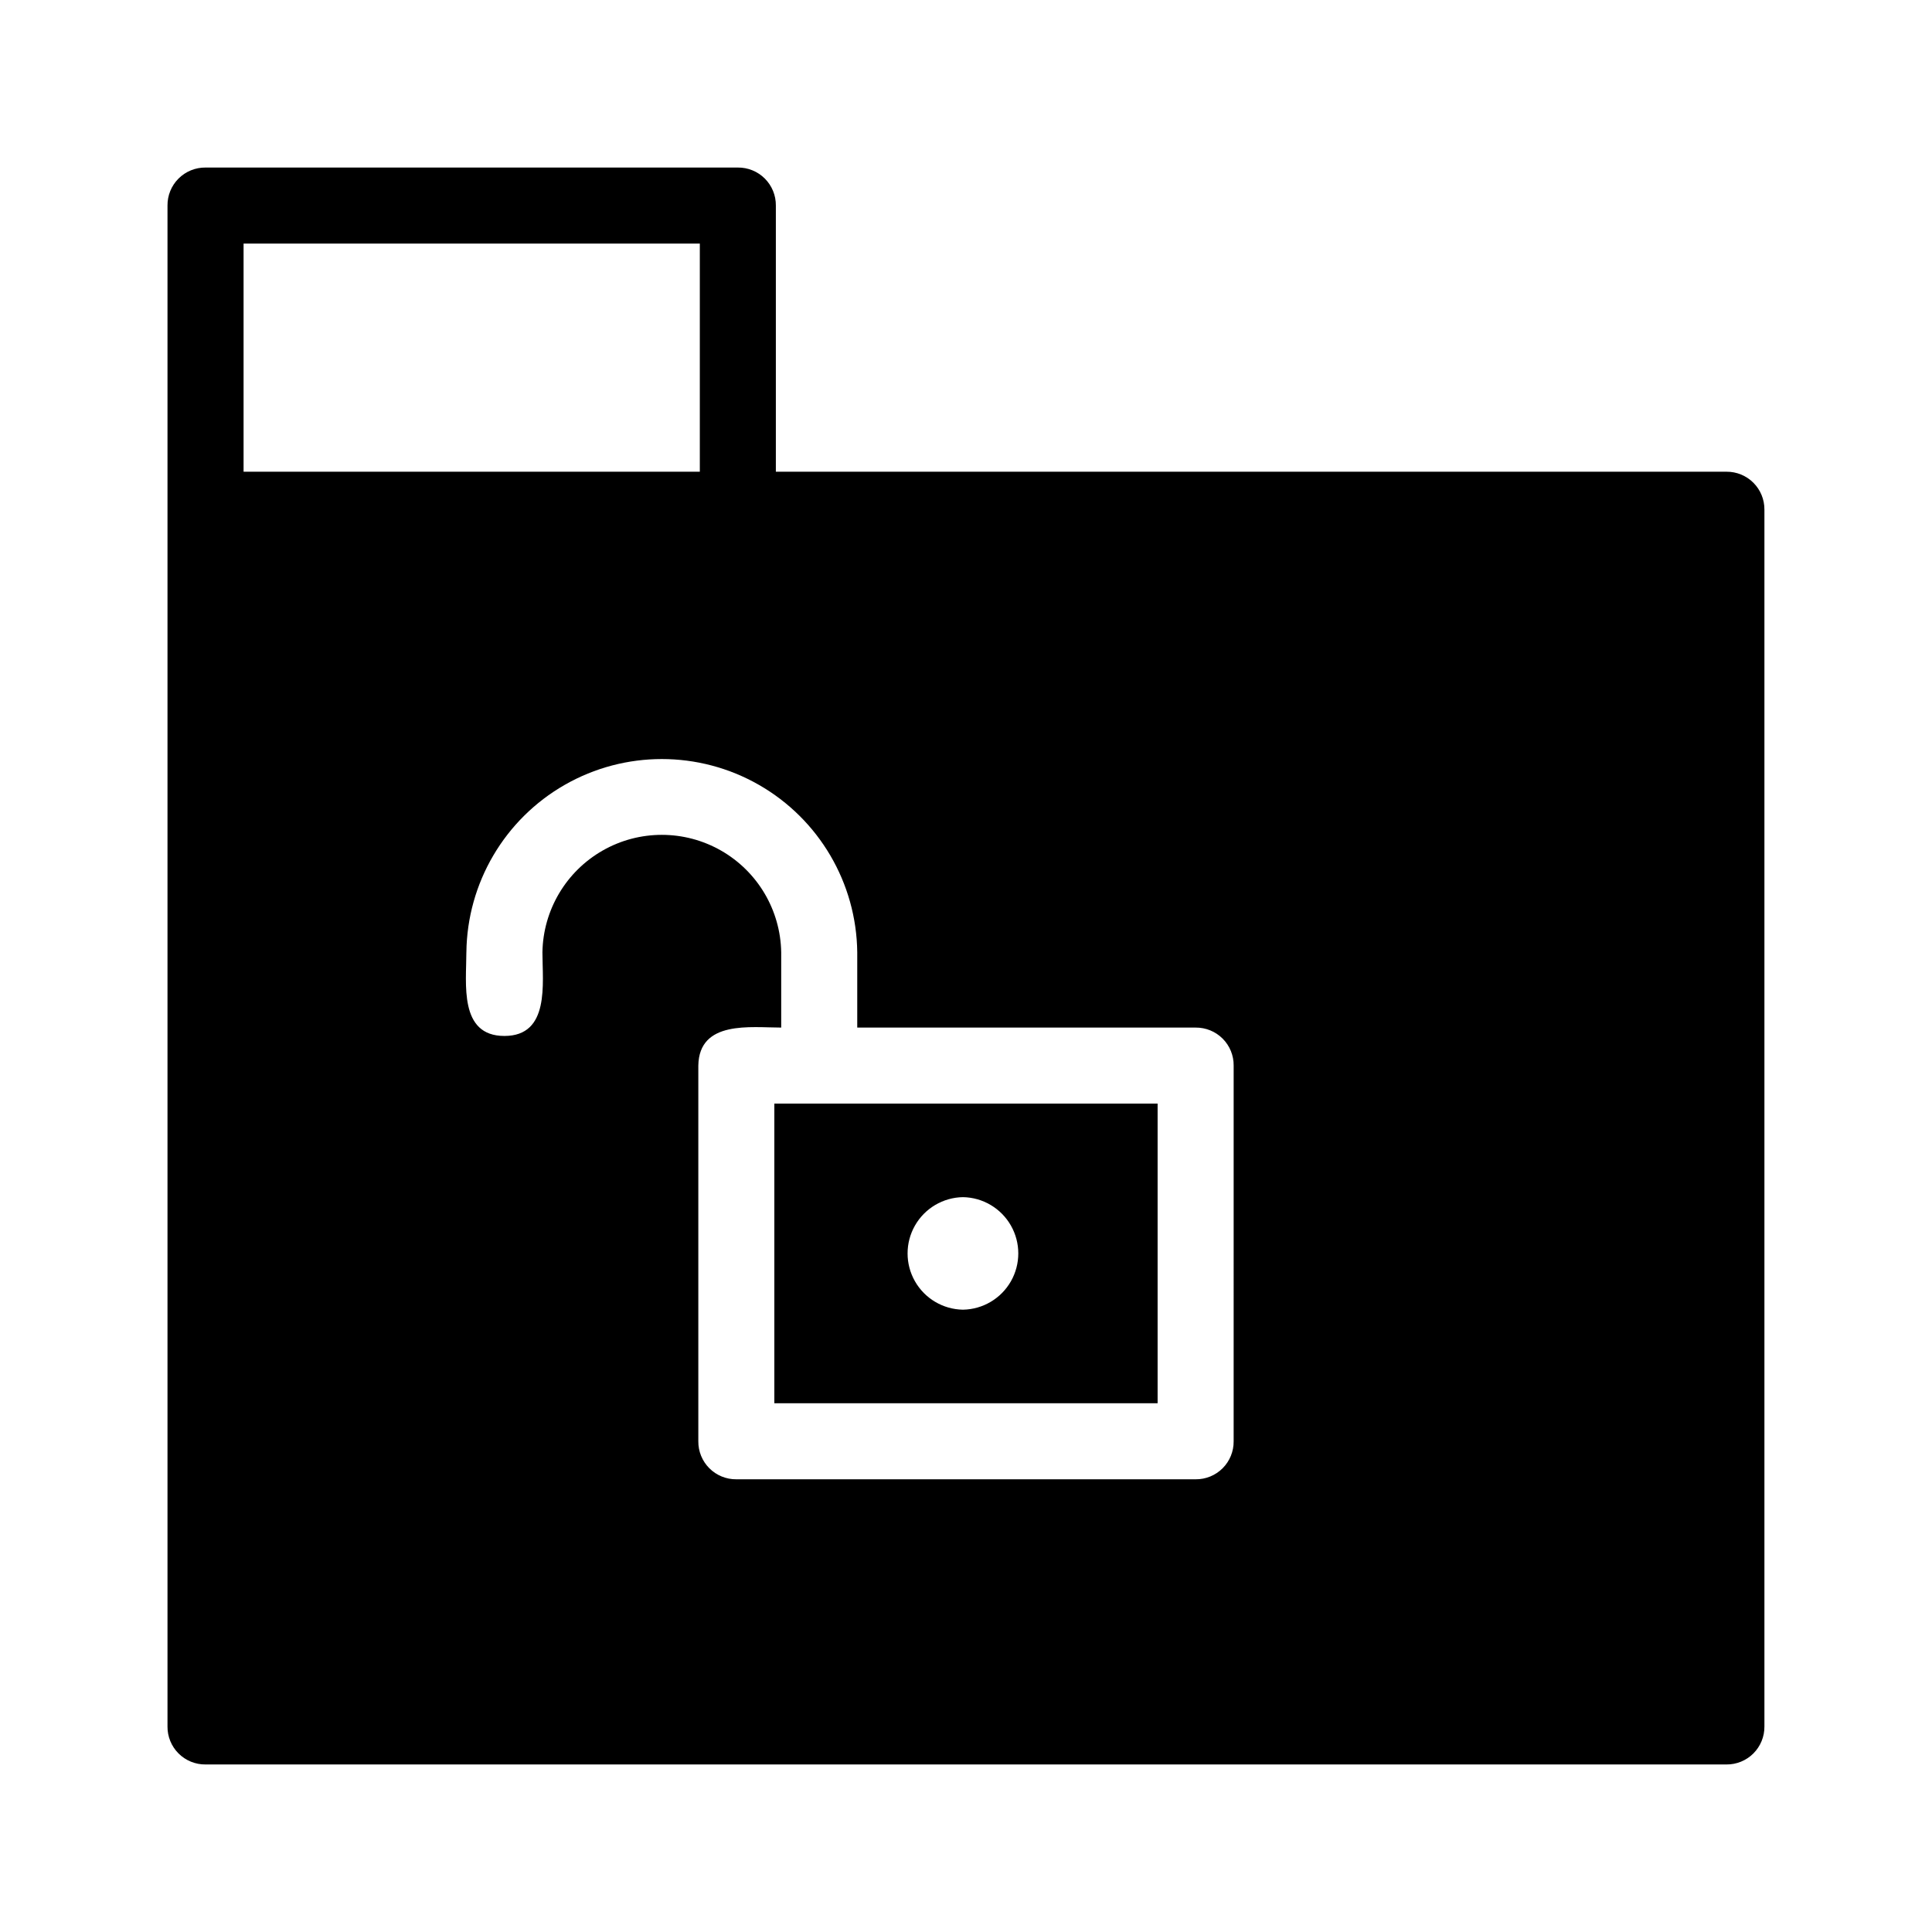 <?xml version="1.0" encoding="UTF-8"?>
<!-- Uploaded to: ICON Repo, www.svgrepo.com, Generator: ICON Repo Mixer Tools -->
<svg fill="#000000" width="800px" height="800px" version="1.1" viewBox="144 144 512 512" xmlns="http://www.w3.org/2000/svg">
 <path d="m601.52 269.01h-251.91v-70.531c0.027-2.684-1.027-5.262-2.922-7.156-1.895-1.895-4.473-2.949-7.152-2.922h-141.07c-2.684-0.027-5.262 1.027-7.156 2.922-1.895 1.895-2.949 4.473-2.922 7.156v403.05c-0.027 2.68 1.027 5.258 2.922 7.152 1.895 1.895 4.473 2.949 7.156 2.922h403.05c2.68 0.027 5.258-1.027 7.152-2.922s2.949-4.473 2.922-7.152v-322.44c0.027-2.684-1.027-5.262-2.922-7.156-1.895-1.895-4.473-2.949-7.152-2.922zm-130.59 256.94c0.027 2.684-1.027 5.262-2.922 7.156s-4.473 2.949-7.152 2.922h-121.72c-2.68 0.027-5.258-1.027-7.152-2.922s-2.949-4.473-2.922-7.156v-99.551c0.203-12.09 13.906-10.078 21.965-10.078v-19.949c-0.184-11.18-6.254-21.434-15.965-26.973-9.715-5.539-21.633-5.539-31.344 0-9.715 5.539-15.785 15.793-15.969 26.973 0 8.262 2.016 22.168-10.078 22.168-12.09 0-10.078-13.906-10.078-22.168h0.004c0.203-18.367 10.121-35.25 26.062-44.375 15.938-9.121 35.52-9.121 51.461 0 15.938 9.125 25.855 26.008 26.059 44.375v19.949h89.68c2.68-0.023 5.258 1.027 7.152 2.922 1.898 1.898 2.949 4.477 2.922 7.156zm-262.38-317.4h120.91v60.457h-120.91zm140.66 307.32h101.57v-79.402h-101.57zm49.977-54.613c5.269 0.086 10.102 2.949 12.715 7.527 2.609 4.578 2.609 10.195 0 14.773-2.613 4.578-7.445 7.438-12.715 7.523-5.269-0.086-10.102-2.945-12.711-7.523s-2.609-10.195 0-14.773c2.609-4.578 7.441-7.441 12.711-7.527z"/>
</svg>